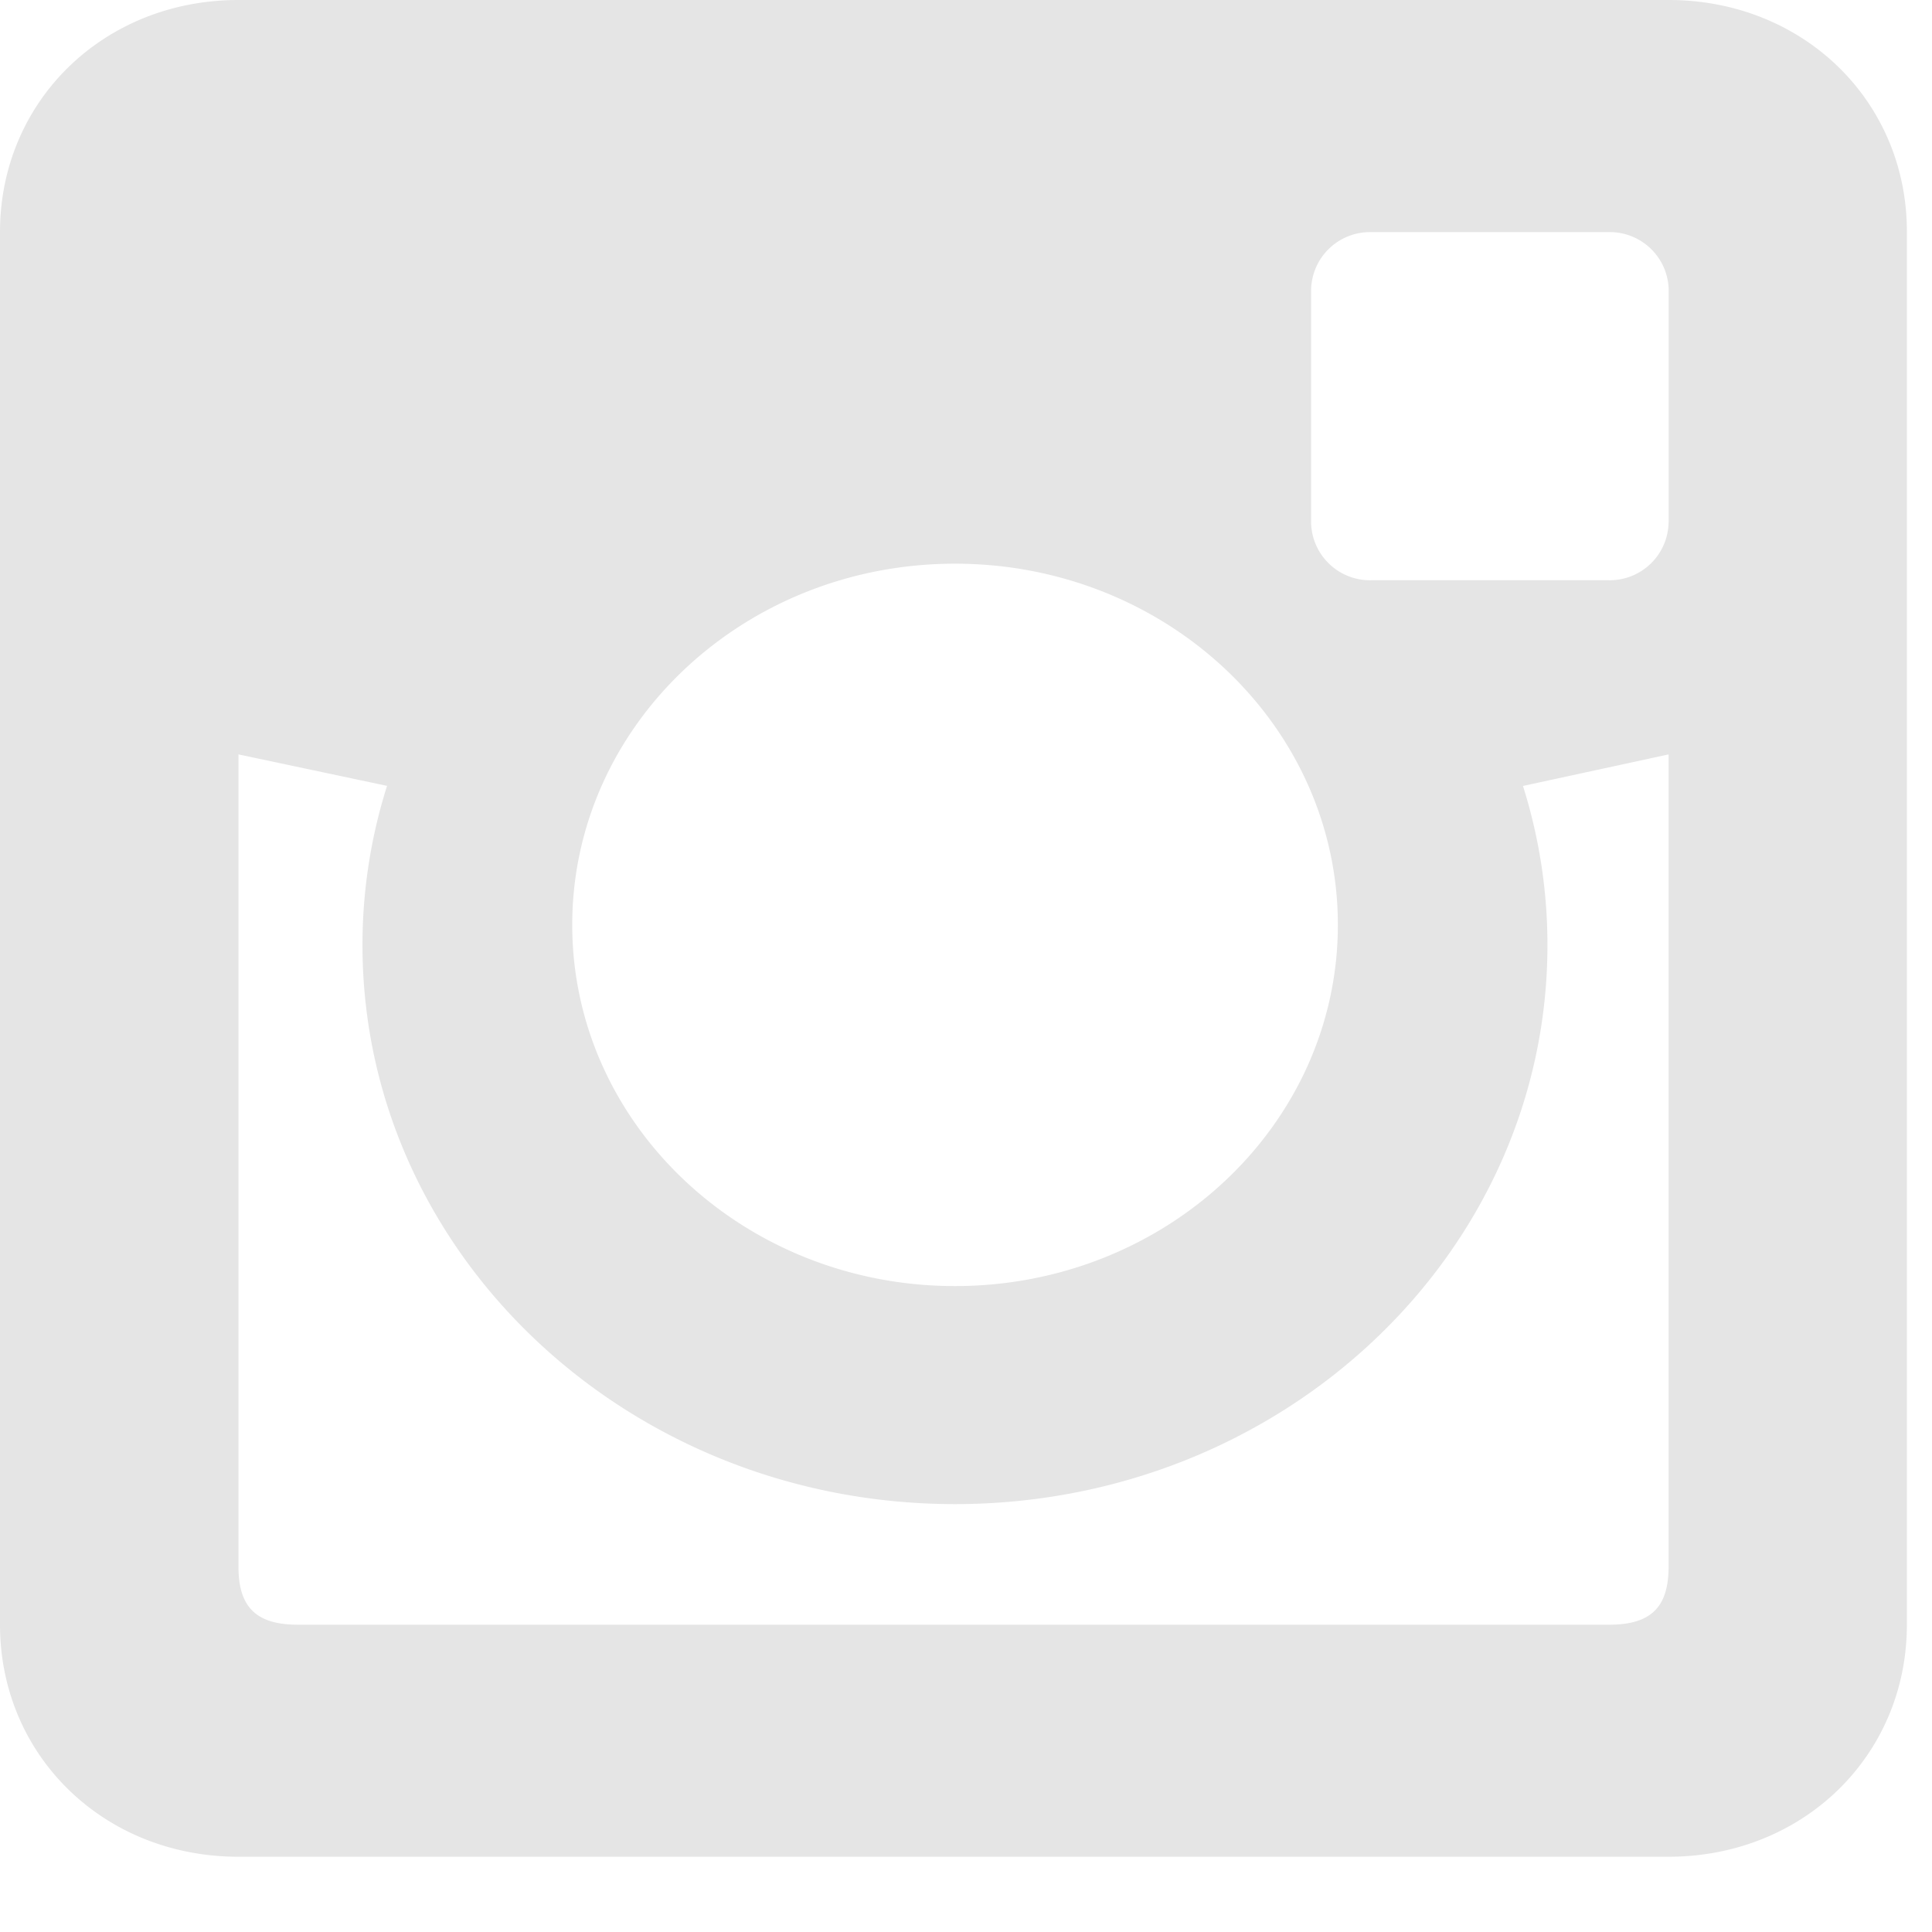 <svg xmlns="http://www.w3.org/2000/svg" width="21" height="21" viewBox="0 0 21 21">
    <path fill="#E5E5E5" fill-rule="nonzero" d="M18.137 0H2.591C1.128 0 0 1.098 0 2.523v15.136c0 1.424 1.128 2.523 2.591 2.523h15.545c1.463 0 2.591-1.099 2.591-2.523V2.523C20.73 1.098 19.6 0 18.137 0zM10.38 6.127c2.298 0 4.162 1.758 4.162 3.926s-1.864 3.926-4.162 3.926-4.16-1.76-4.16-3.926c0-2.168 1.862-3.926 4.16-3.926zm7.757 10.902c0 .442-.193.631-.648.631H3.24c-.453 0-.648-.189-.648-.63V8.2l1.615.342a5.73 5.73 0 0 0-.267 1.73c0 3.355 2.885 6.077 6.44 6.077 3.557 0 6.44-2.721 6.44-6.076a5.73 5.73 0 0 0-.266-1.73l1.583-.343v8.83h.001zm0-11.352a.64.64 0 0 1-.648.63H14.9a.64.64 0 0 1-.649-.63V3.154a.64.64 0 0 1 .648-.631h2.591a.64.64 0 0 1 .648.63v2.524z"/>
</svg>
